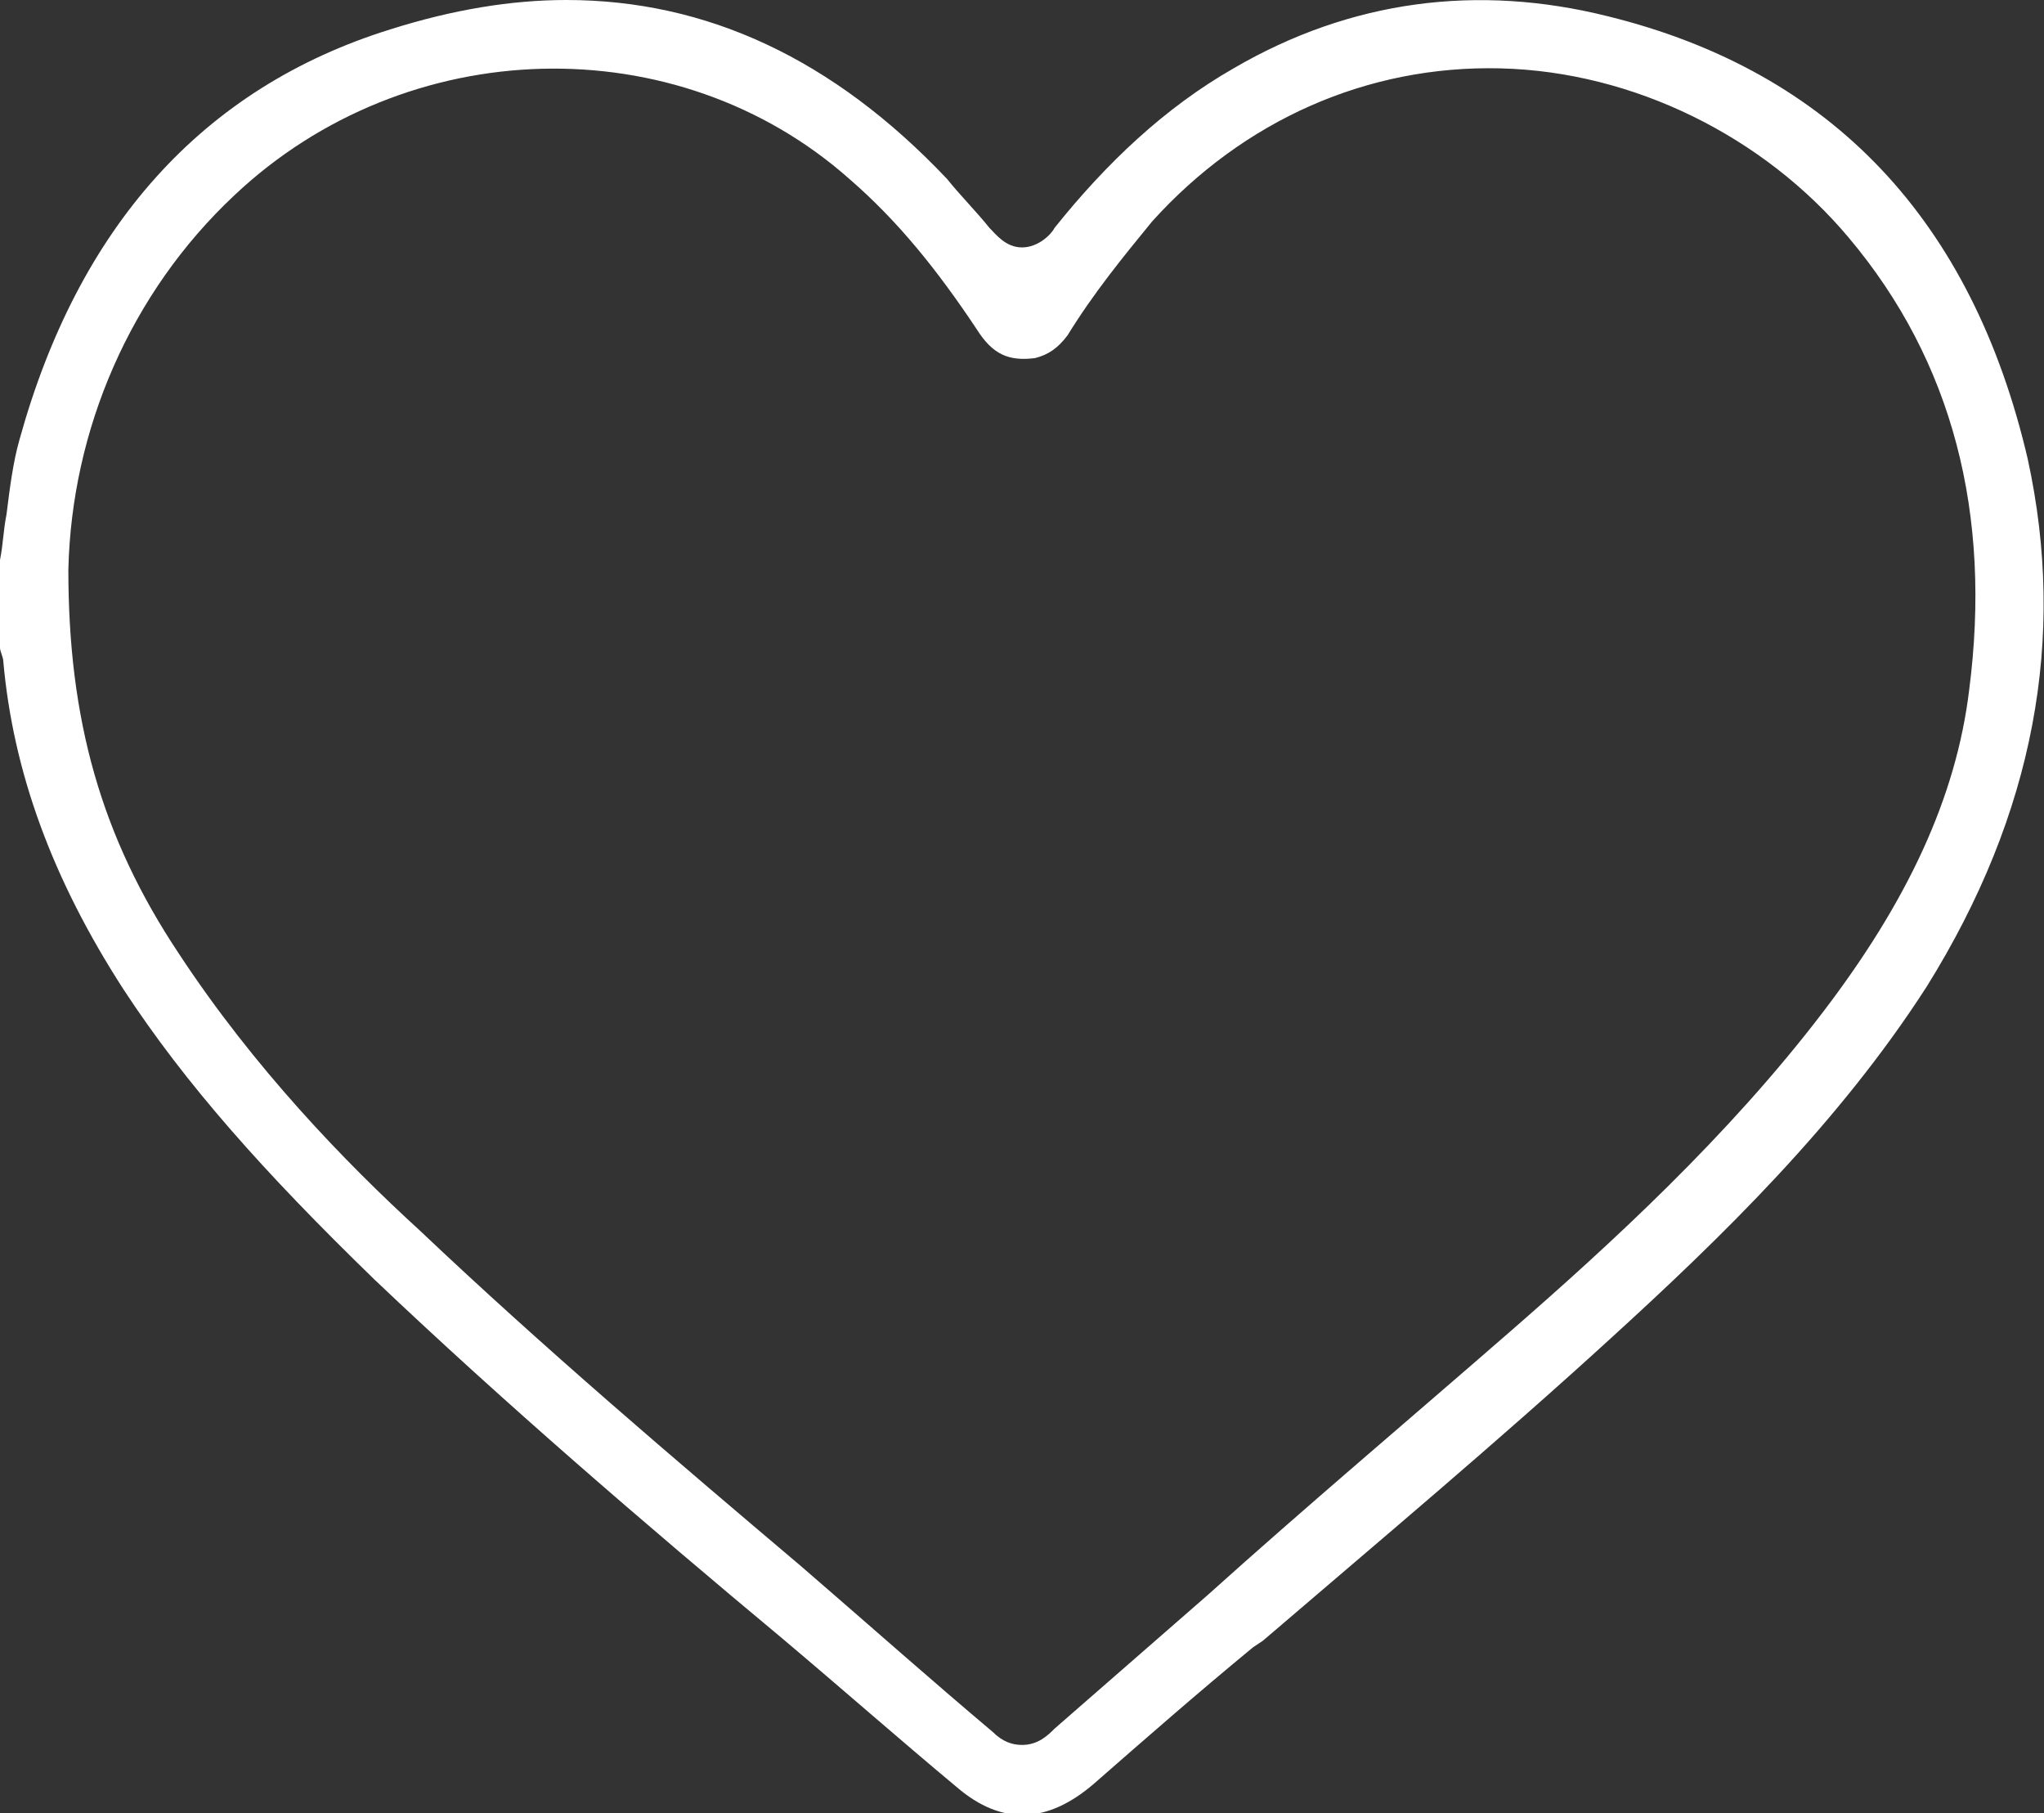 <?xml version="1.0" encoding="utf-8"?>
<!-- Generator: Adobe Illustrator 28.0.0, SVG Export Plug-In . SVG Version: 6.00 Build 0)  -->
<svg version="1.0" id="Capa_1" xmlns="http://www.w3.org/2000/svg" xmlns:xlink="http://www.w3.org/1999/xlink" x="0px" y="0px"
	 viewBox="0 0 62.8 55.7" style="enable-background:new 0 0 62.8 55.7;" xml:space="preserve">
<rect x="0" y="0" width="62.8" height="55.7" fill="#333333" stroke="none"/>
<style type="text/css">
	.st0{fill:#D99F1A;}
	.st1{fill:#FFFFFF;}
</style>
<g>
	<path class="st1" d="M62.3,14.1c-1.7-7.3-6-11.9-12.9-13.6c-4-1-7.9-0.5-11.5,1.6C35.8,3.3,34,5,32.4,7c-0.1,0.2-0.5,0.6-1,0.6
		c-0.5,0-0.8-0.4-1-0.6C30,6.5,29.5,6,29.1,5.5C25.6,1.8,21.7,0,17.4,0c-1.7,0-3.5,0.3-5.4,0.9C6.2,2.7,2.4,7,0.6,13.5
		c-0.2,0.7-0.3,1.5-0.4,2.3c-0.1,0.5-0.1,0.9-0.2,1.4l0,2.7c0,0.1,0.1,0.3,0.1,0.4c0.3,3.4,1.5,6.7,3.7,10.1
		c1.9,2.9,4.3,5.6,7.7,8.9c4,3.8,8.3,7.5,12.5,11c1.9,1.6,3.6,3.1,5.4,4.6c1.4,1.2,2.8,1.1,4.2-0.1c1.6-1.4,3.2-2.8,4.9-4.2l0.3-0.2
		c3.5-3,7.2-6.1,10.7-9.3c3.4-3.1,7-6.6,9.7-10.8C62.5,25,63.5,19.6,62.3,14.1z M60.5,21.2c-0.4,3.3-1.9,6.5-4.5,9.9
		c-2.9,3.8-6.5,7.1-9.6,9.8c-3.1,2.7-6.3,5.4-9.3,8.1l-4.7,4.1c-0.2,0.2-0.5,0.5-1,0.5c-0.3,0-0.6-0.1-0.9-0.4
		c-1.9-1.6-3.7-3.2-5.9-5.1c-3.9-3.3-7.9-6.7-11.7-10.3c-2.3-2.1-5.1-5-7.4-8.5c-2.4-3.6-3.4-7.2-3.4-11.8C2.2,13.2,4,9,7.2,6
		c5.3-5,13.6-5.2,18.9-0.5c1.5,1.3,2.7,2.8,3.9,4.6c0.5,0.8,1,1,1.8,0.9c0.4-0.1,0.7-0.3,1-0.7c0.8-1.3,1.7-2.4,2.6-3.5
		C38.2,3.7,42,2,46.1,2.1c4.1,0.1,8.1,2.1,10.7,5.2C60,11.1,61.2,15.8,60.5,21.2z"/>
</g>
</svg>
